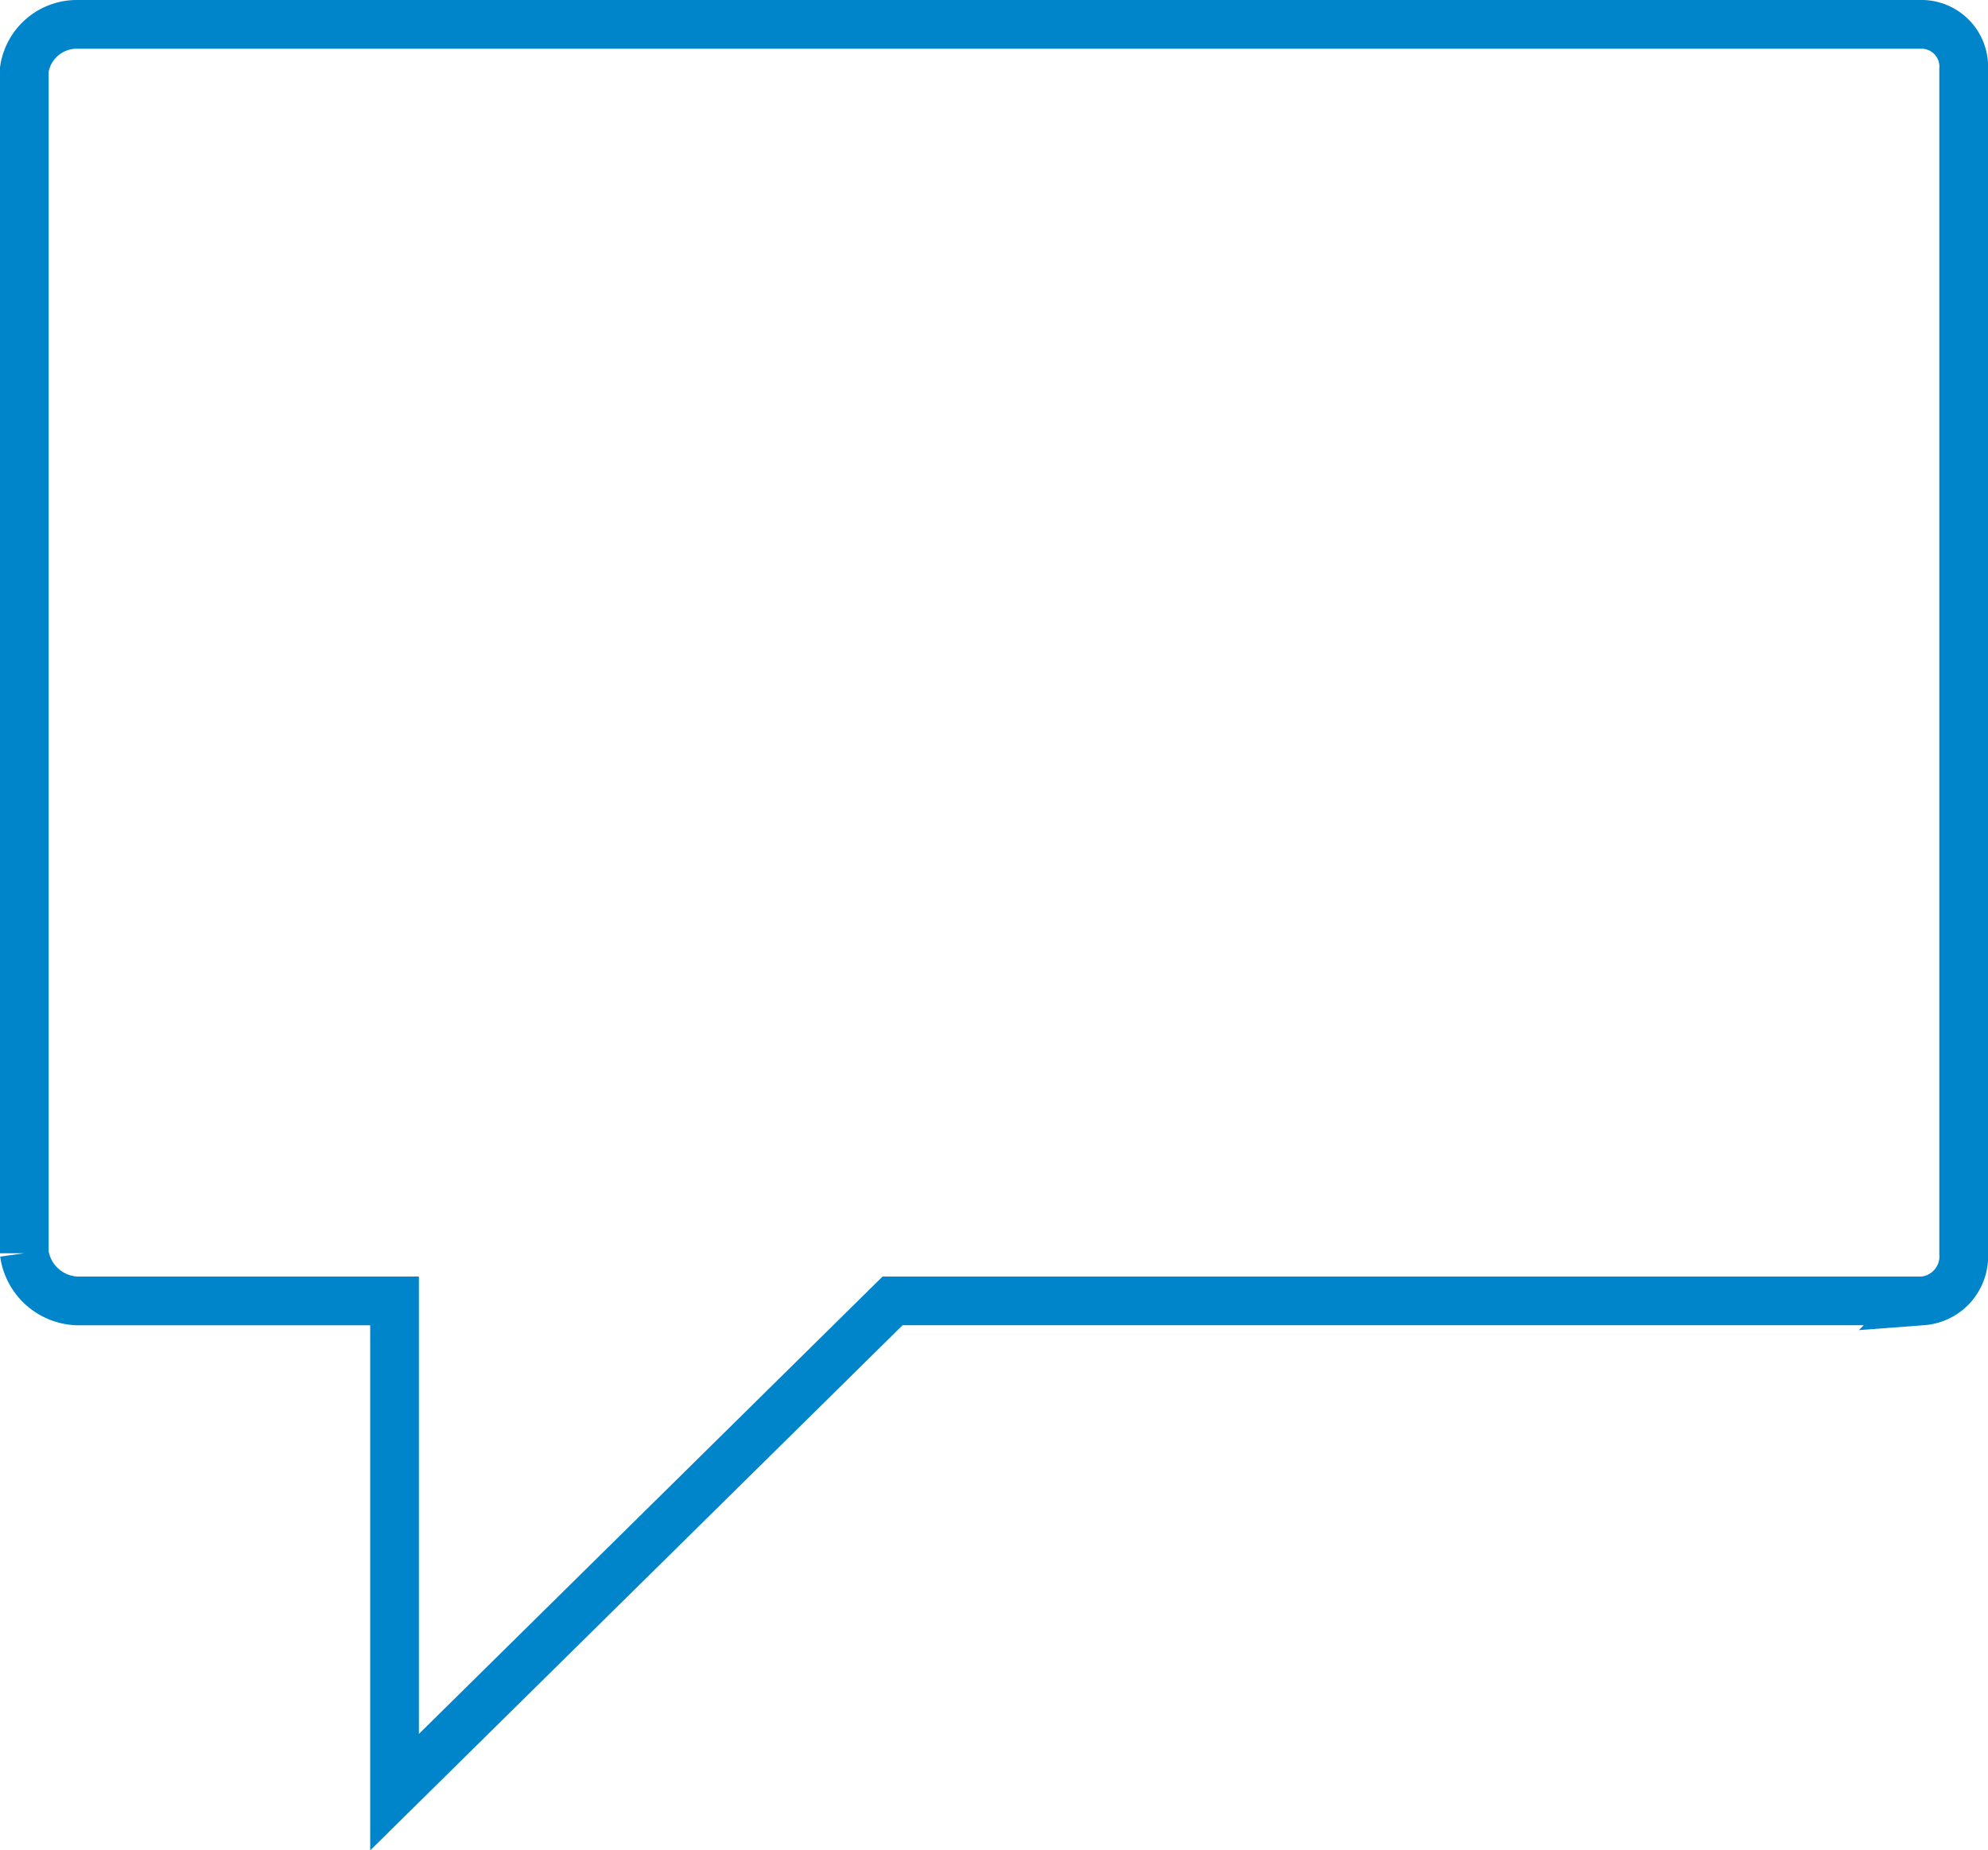 <?xml version="1.0" encoding="UTF-8"?> <svg xmlns="http://www.w3.org/2000/svg" width="89.815" height="83.581" viewBox="0 0 89.815 83.581"><g data-name="Icon ionic-md-chatboxes"><path data-name="Path 977" d="M89.131 4.5H5.773a2.4 2.4 0 0 0-2.4 2.037v53.472a2.5 2.5 0 0 0 2.4 2.153H20.1v22.189l22.5-22.19h46.531a2.015 2.015 0 0 0 1.859-2.153V6.537A1.91 1.91 0 0 0 89.131 4.5z" transform="translate(-2.275 -3.4)" style="fill:none;stroke:#0085ca;stroke-width:2.2px"></path></g></svg> 